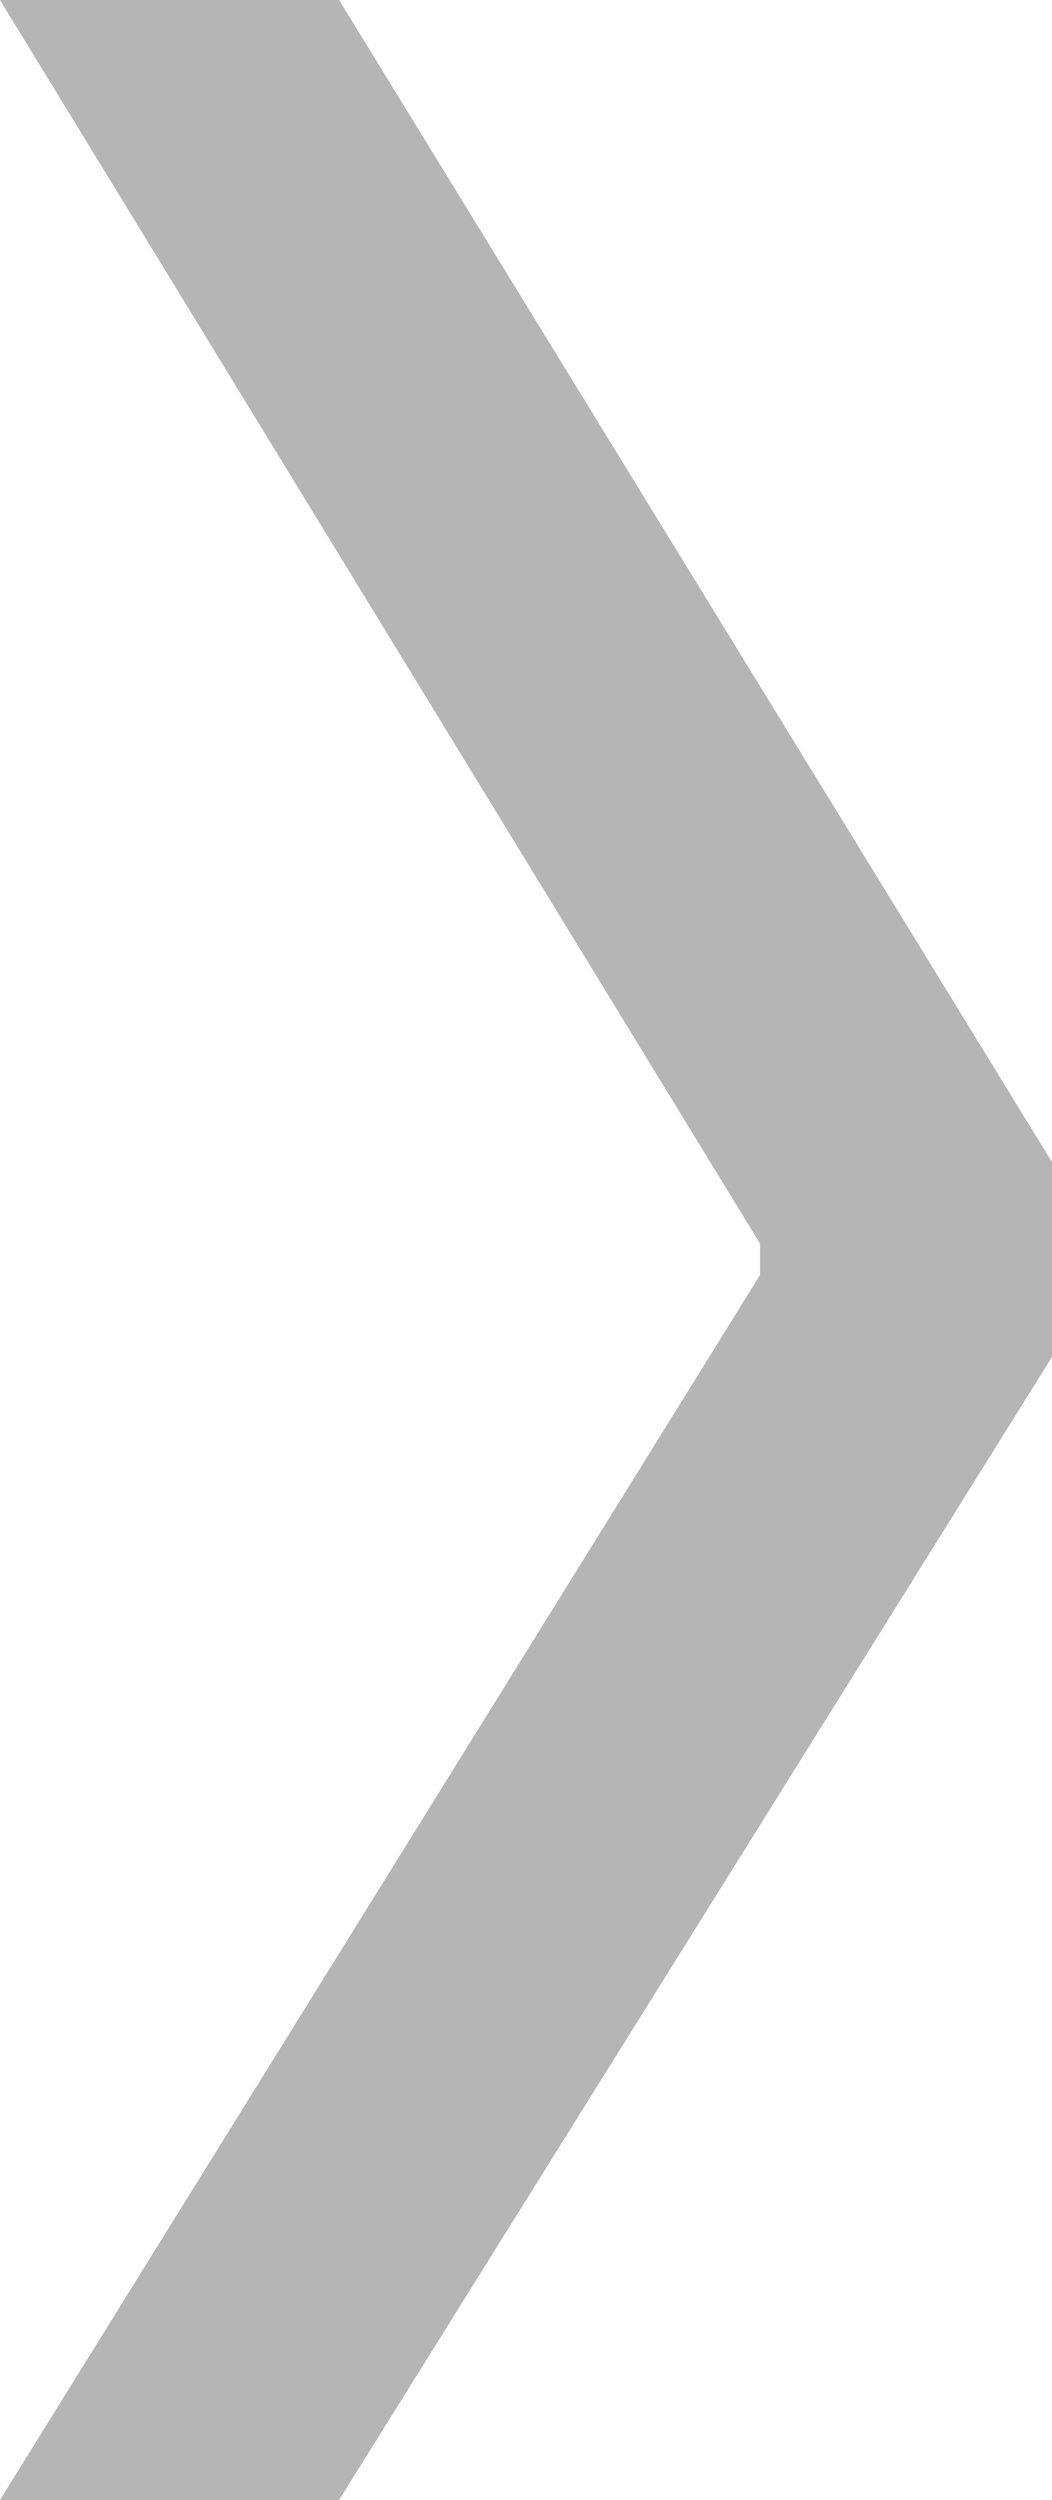 <?xml version="1.0" encoding="UTF-8"?> <svg xmlns="http://www.w3.org/2000/svg" id="Layer_6" data-name="Layer 6" viewBox="0 0 24.79 58.9"><defs><style> .cls-1 { fill: #b5b5b6; stroke-width: 0px; } </style></defs><path class="cls-1" d="M0,58.9l17.91-28.86v-.74L0,0h7.99l16.8,27.38v4.59L7.99,58.9H0Z"></path></svg> 
